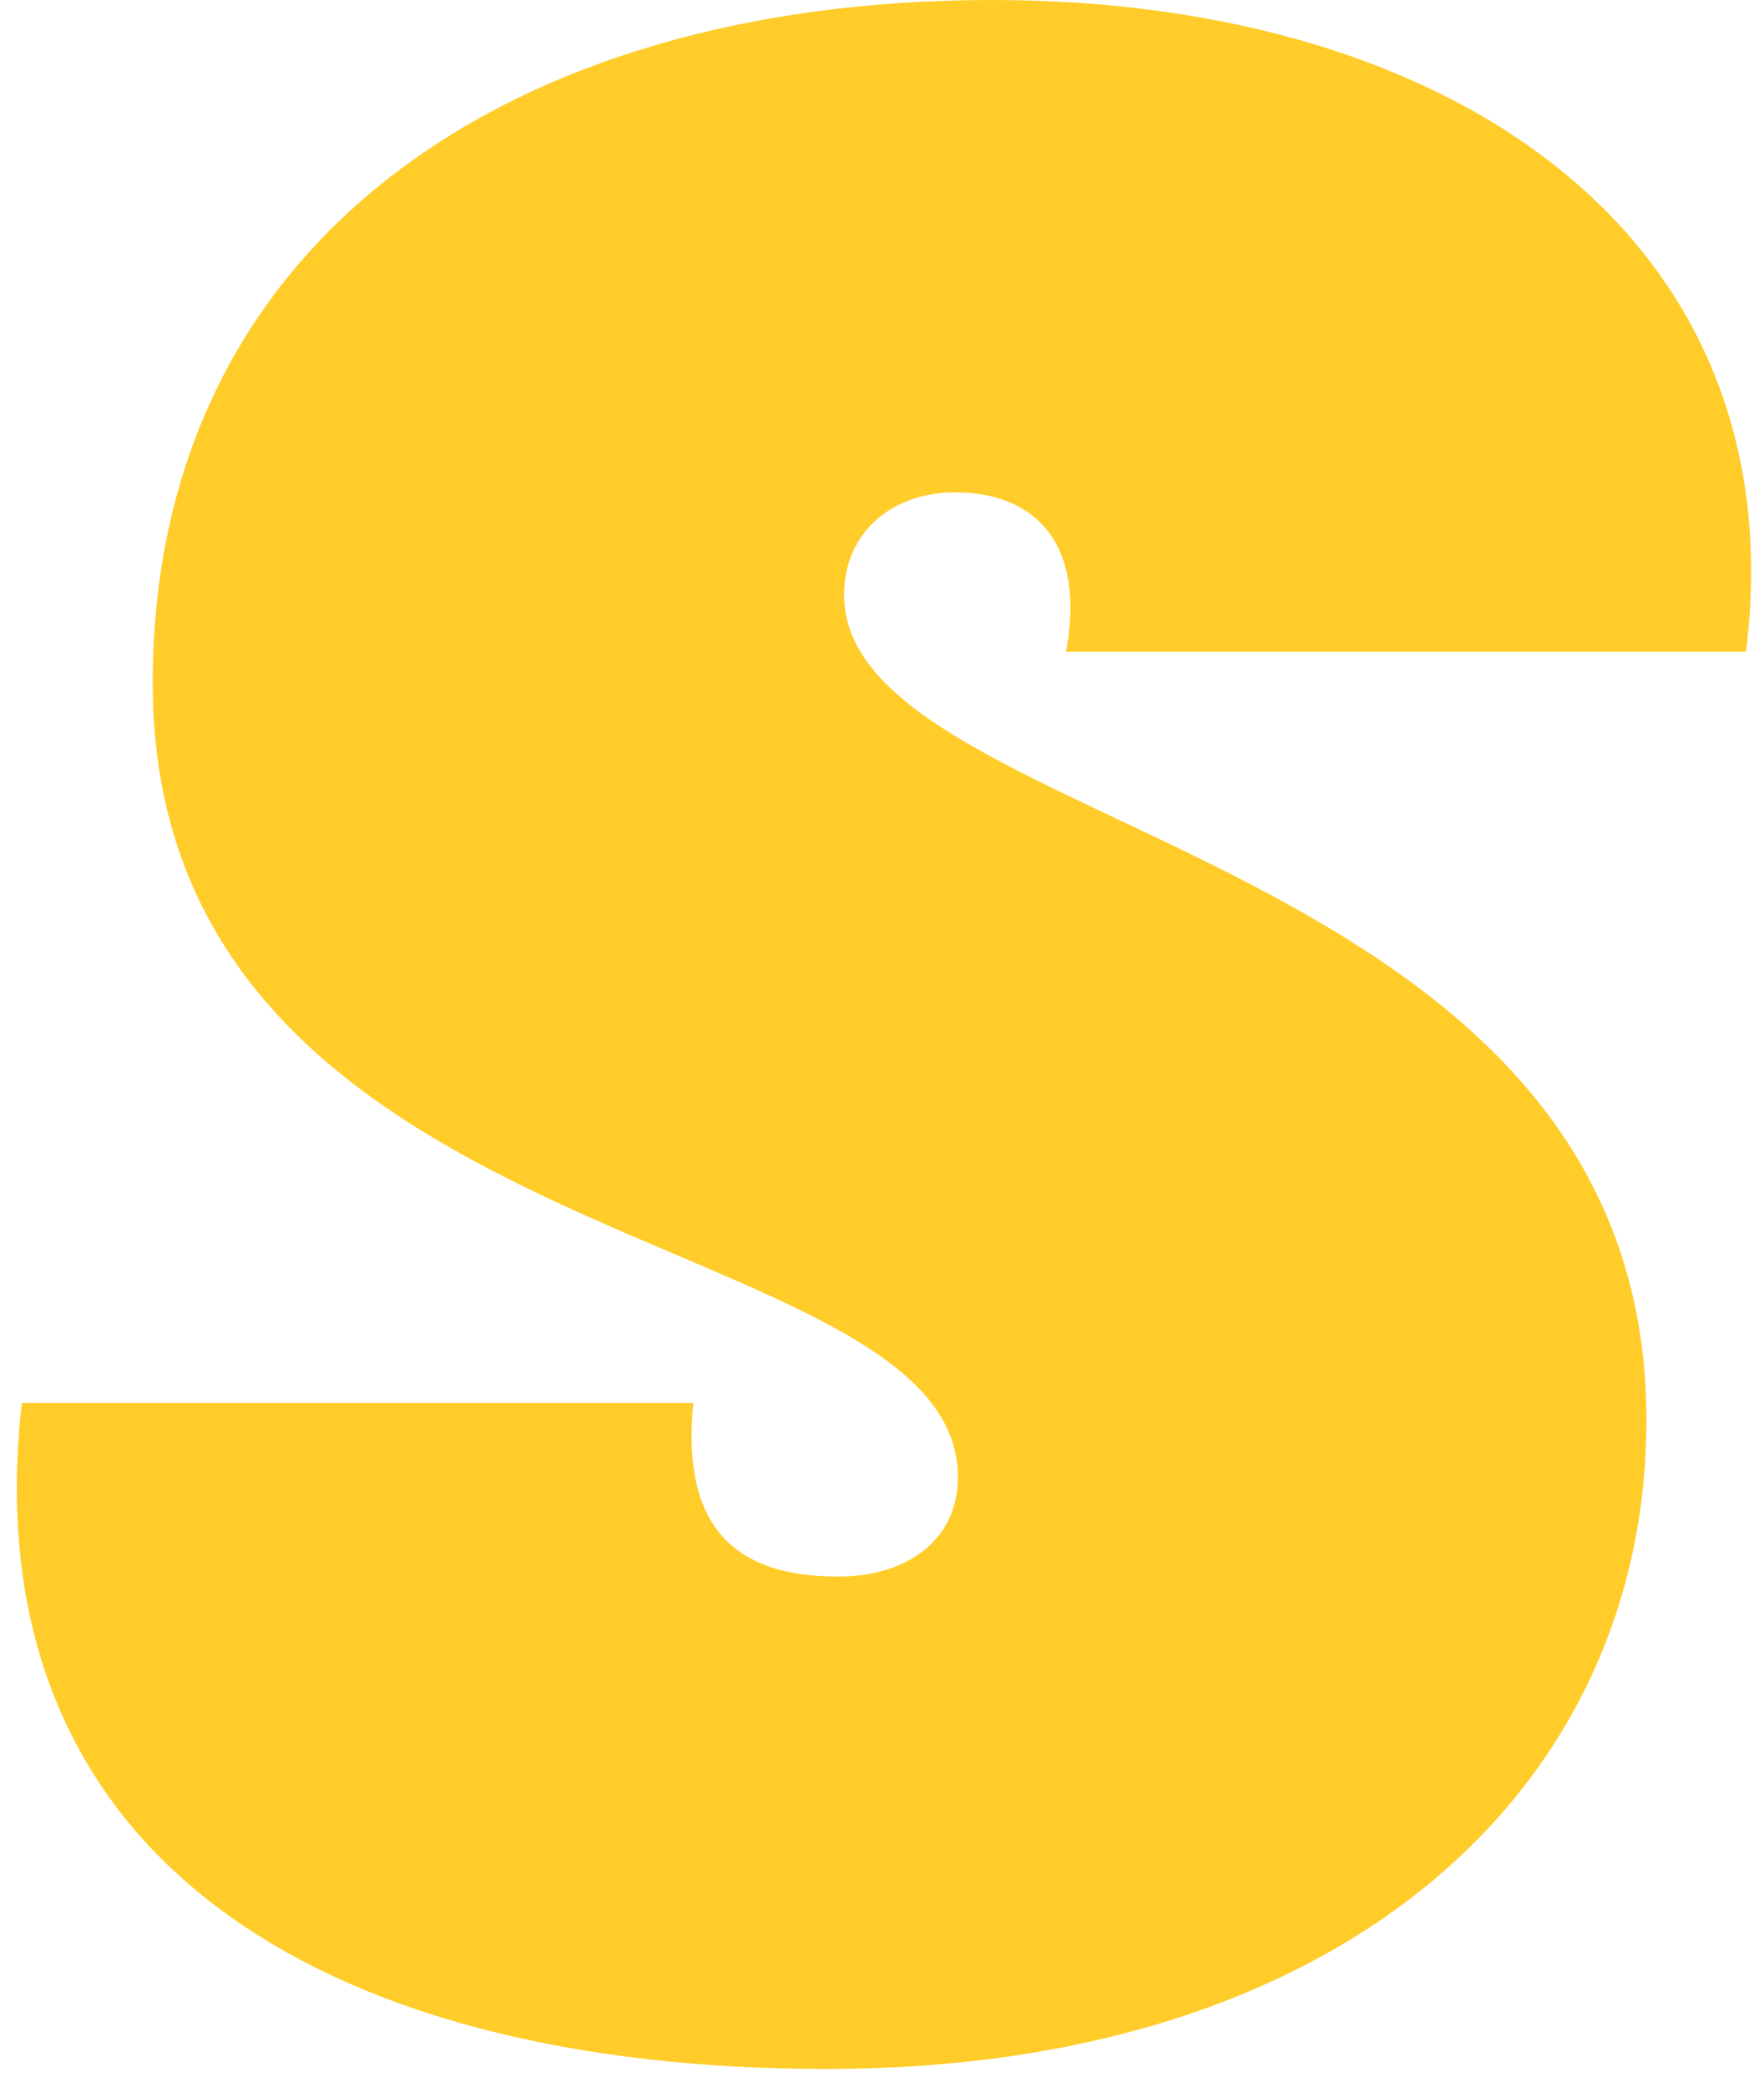<svg width="93" height="110" viewBox="0 0 93 110" fill="none" xmlns="http://www.w3.org/2000/svg">
<path id="Vector" d="M86.801 74.85C86.801 94.2 70.901 109.05 43.601 109.05C16.901 109.05 -1.549 97.8 1.151 73.95H36.551C35.951 80.1 38.351 83.1 44.201 83.1C47.651 83.1 50.501 81.3 50.501 77.85C50.501 64.35 8.051 66.6 8.051 36C8.051 12.9 26.651 0 52.301 0C76.901 0 94.751 12.75 92.051 34.35H56.201C57.251 28.8 54.701 25.95 50.351 25.95C47.051 25.95 44.501 28.05 44.501 31.35C44.501 44.1 86.801 44.4 86.801 74.85Z" fill="#FFCC29"/>
</svg>
